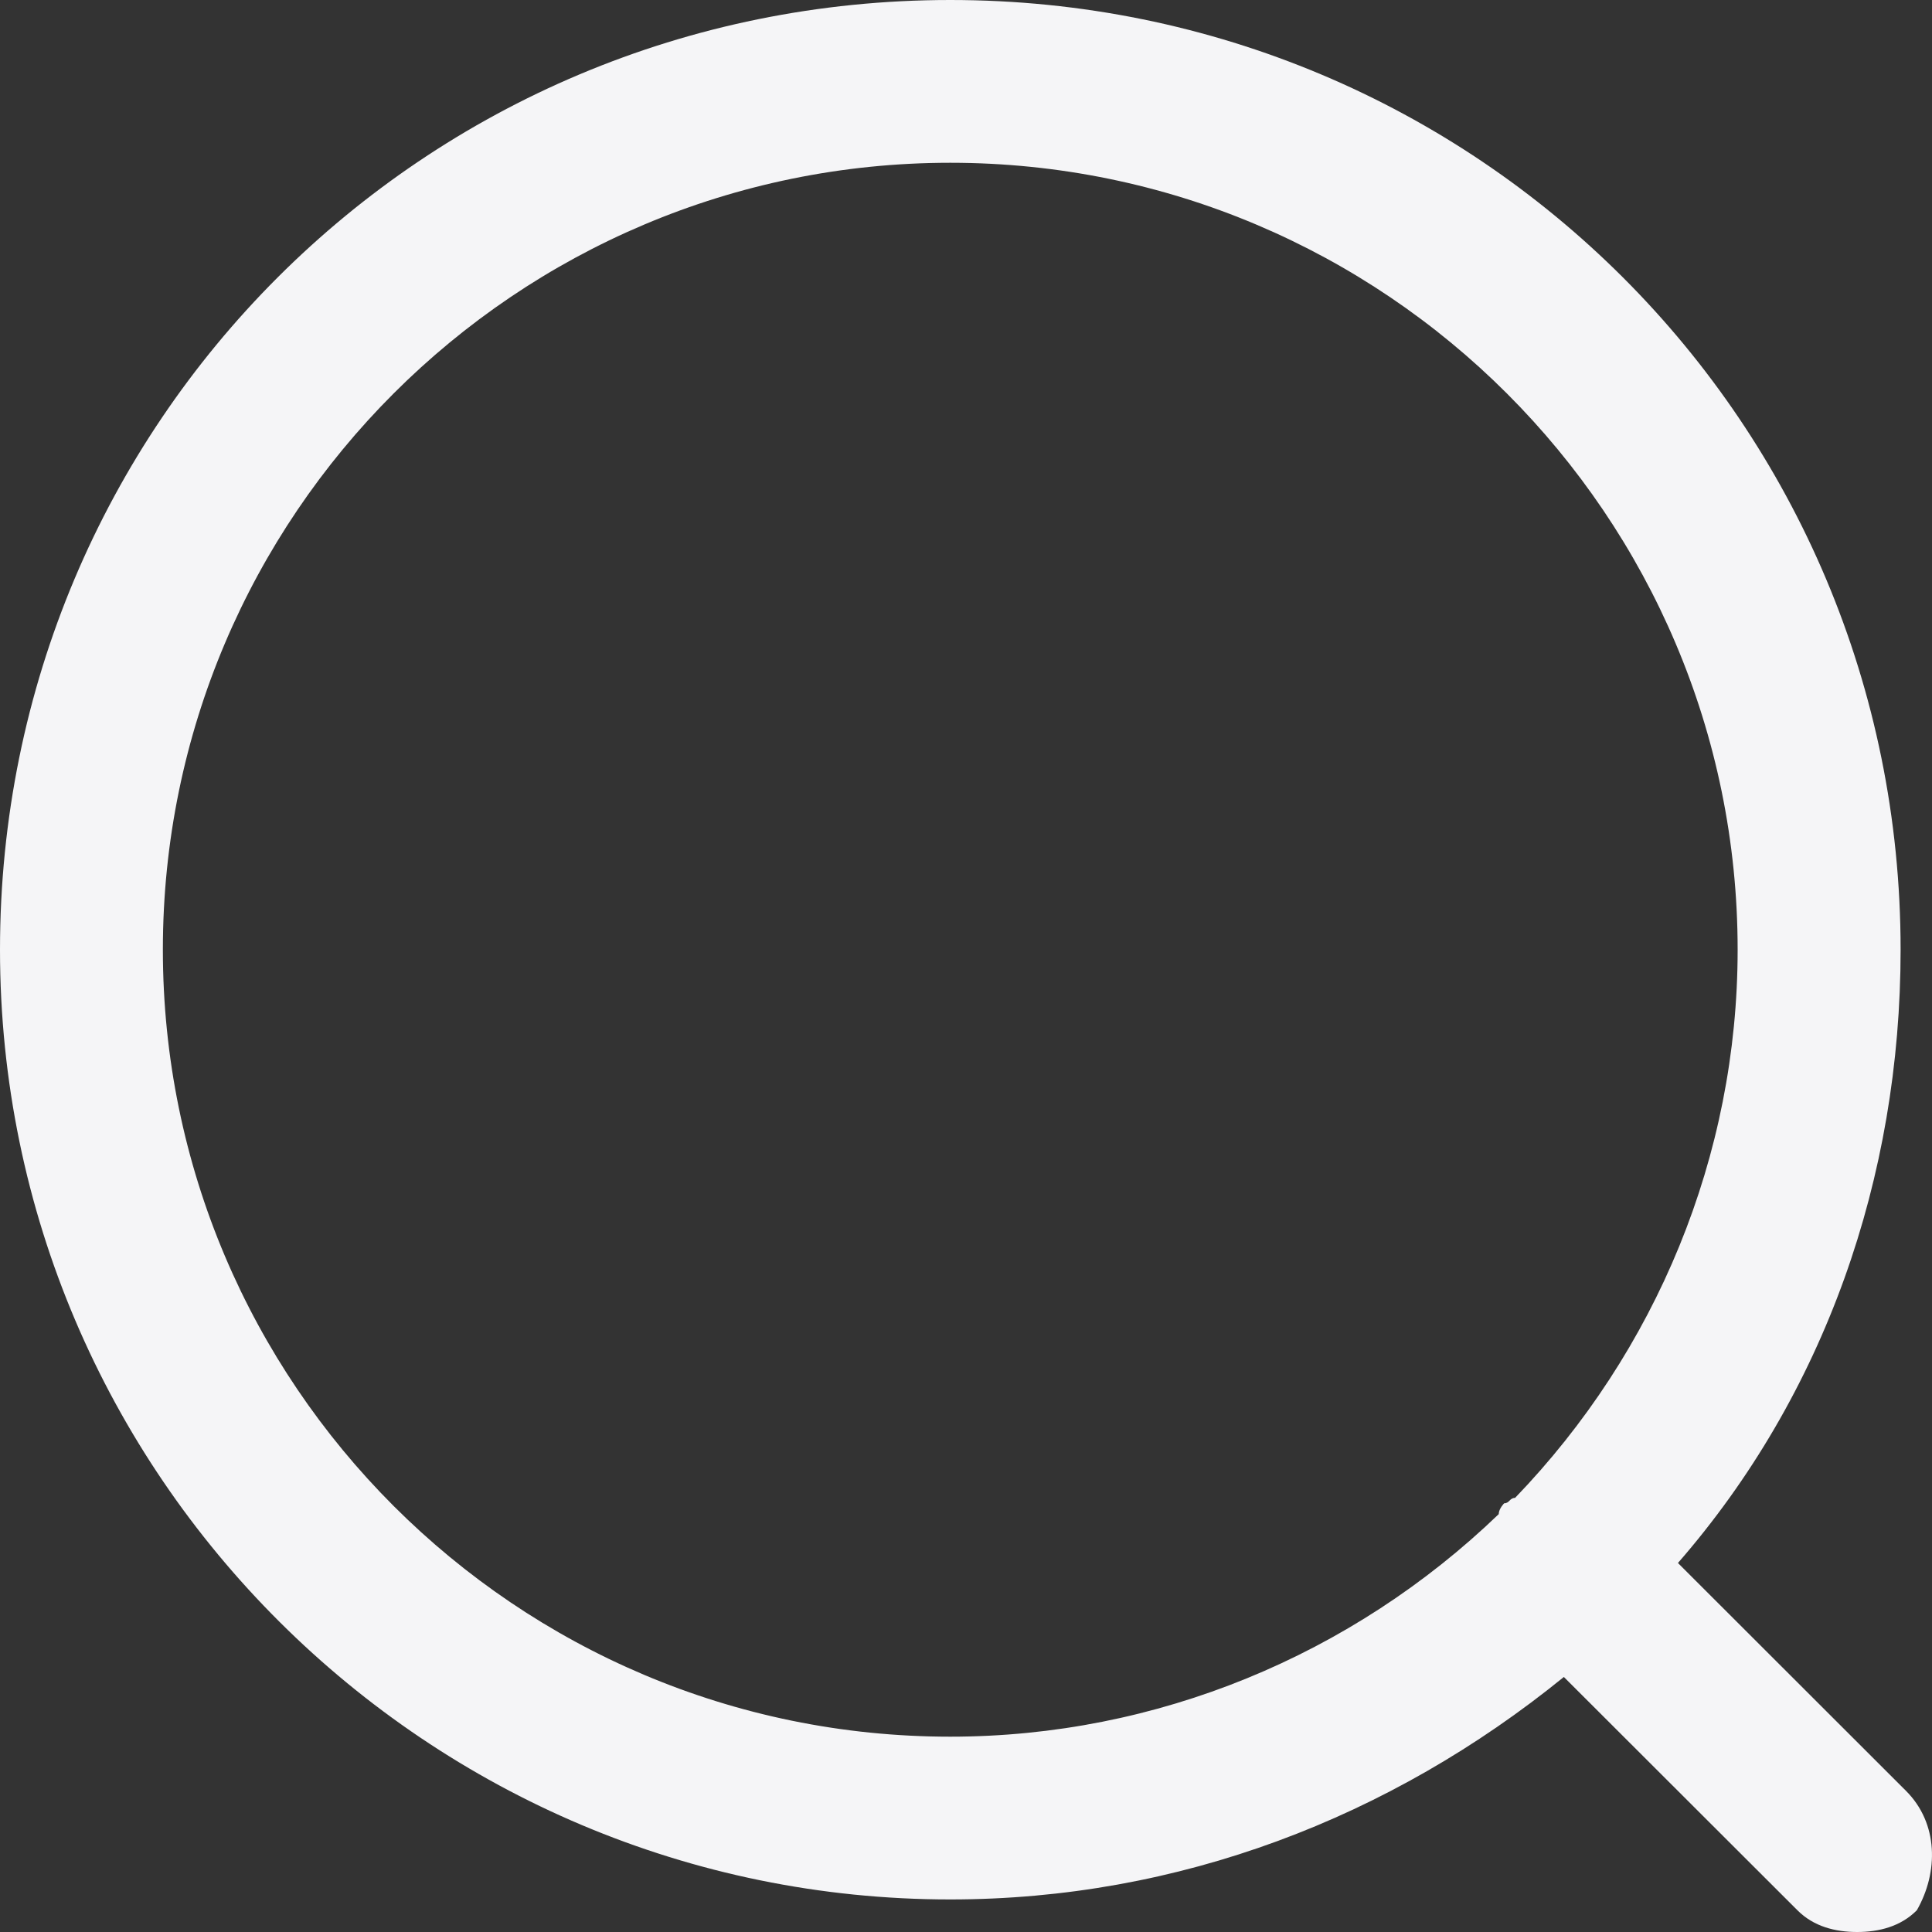 <?xml version="1.0" encoding="UTF-8"?>
<svg width="20px" height="20px" viewBox="0 0 20 20" version="1.1" xmlns="http://www.w3.org/2000/svg" xmlns:xlink="http://www.w3.org/1999/xlink">
    <rect x="0" y="0" width="20" height="20" fill="#333333" stroke="none"/>
    <title>Search icon</title>
    <g id="MOB---Homepage---375*812" stroke="none" stroke-width="1" fill="none" fill-rule="evenodd">
        <g id="Homepage-Enhanced-Version1.1-Poppins备份" transform="translate(-1601, -38)" fill="#F5F5F7" fill-rule="nonzero">
            <g id="Search-icon" transform="translate(1601, 38)">
                <path d="M19.731,18.539 L17.37,16.18 C18.888,14.438 19.675,12.191 19.675,9.831 C19.675,4.382 15.29,0 9.837,0 C4.385,0 0,4.382 0,9.831 C0,15.281 4.441,19.663 9.837,19.663 C12.198,19.663 14.391,18.82 16.189,17.36 L18.607,19.775 C18.775,19.944 19,20 19.225,20 C19.45,20 19.675,19.944 19.843,19.775 C20.068,19.382 20.068,18.876 19.731,18.539 L19.731,18.539 Z M1.686,9.831 C1.686,5.337 5.34,1.685 9.837,1.685 C14.334,1.685 17.988,5.337 17.988,9.831 C17.988,11.966 17.145,13.989 15.684,15.506 C15.627,15.506 15.627,15.562 15.571,15.562 C15.571,15.562 15.515,15.618 15.515,15.674 C13.997,17.135 11.973,17.978 9.837,17.978 C5.34,17.978 1.686,14.326 1.686,9.831 Z" id="形状"></path>
            </g>
        </g>
    </g>
</svg>